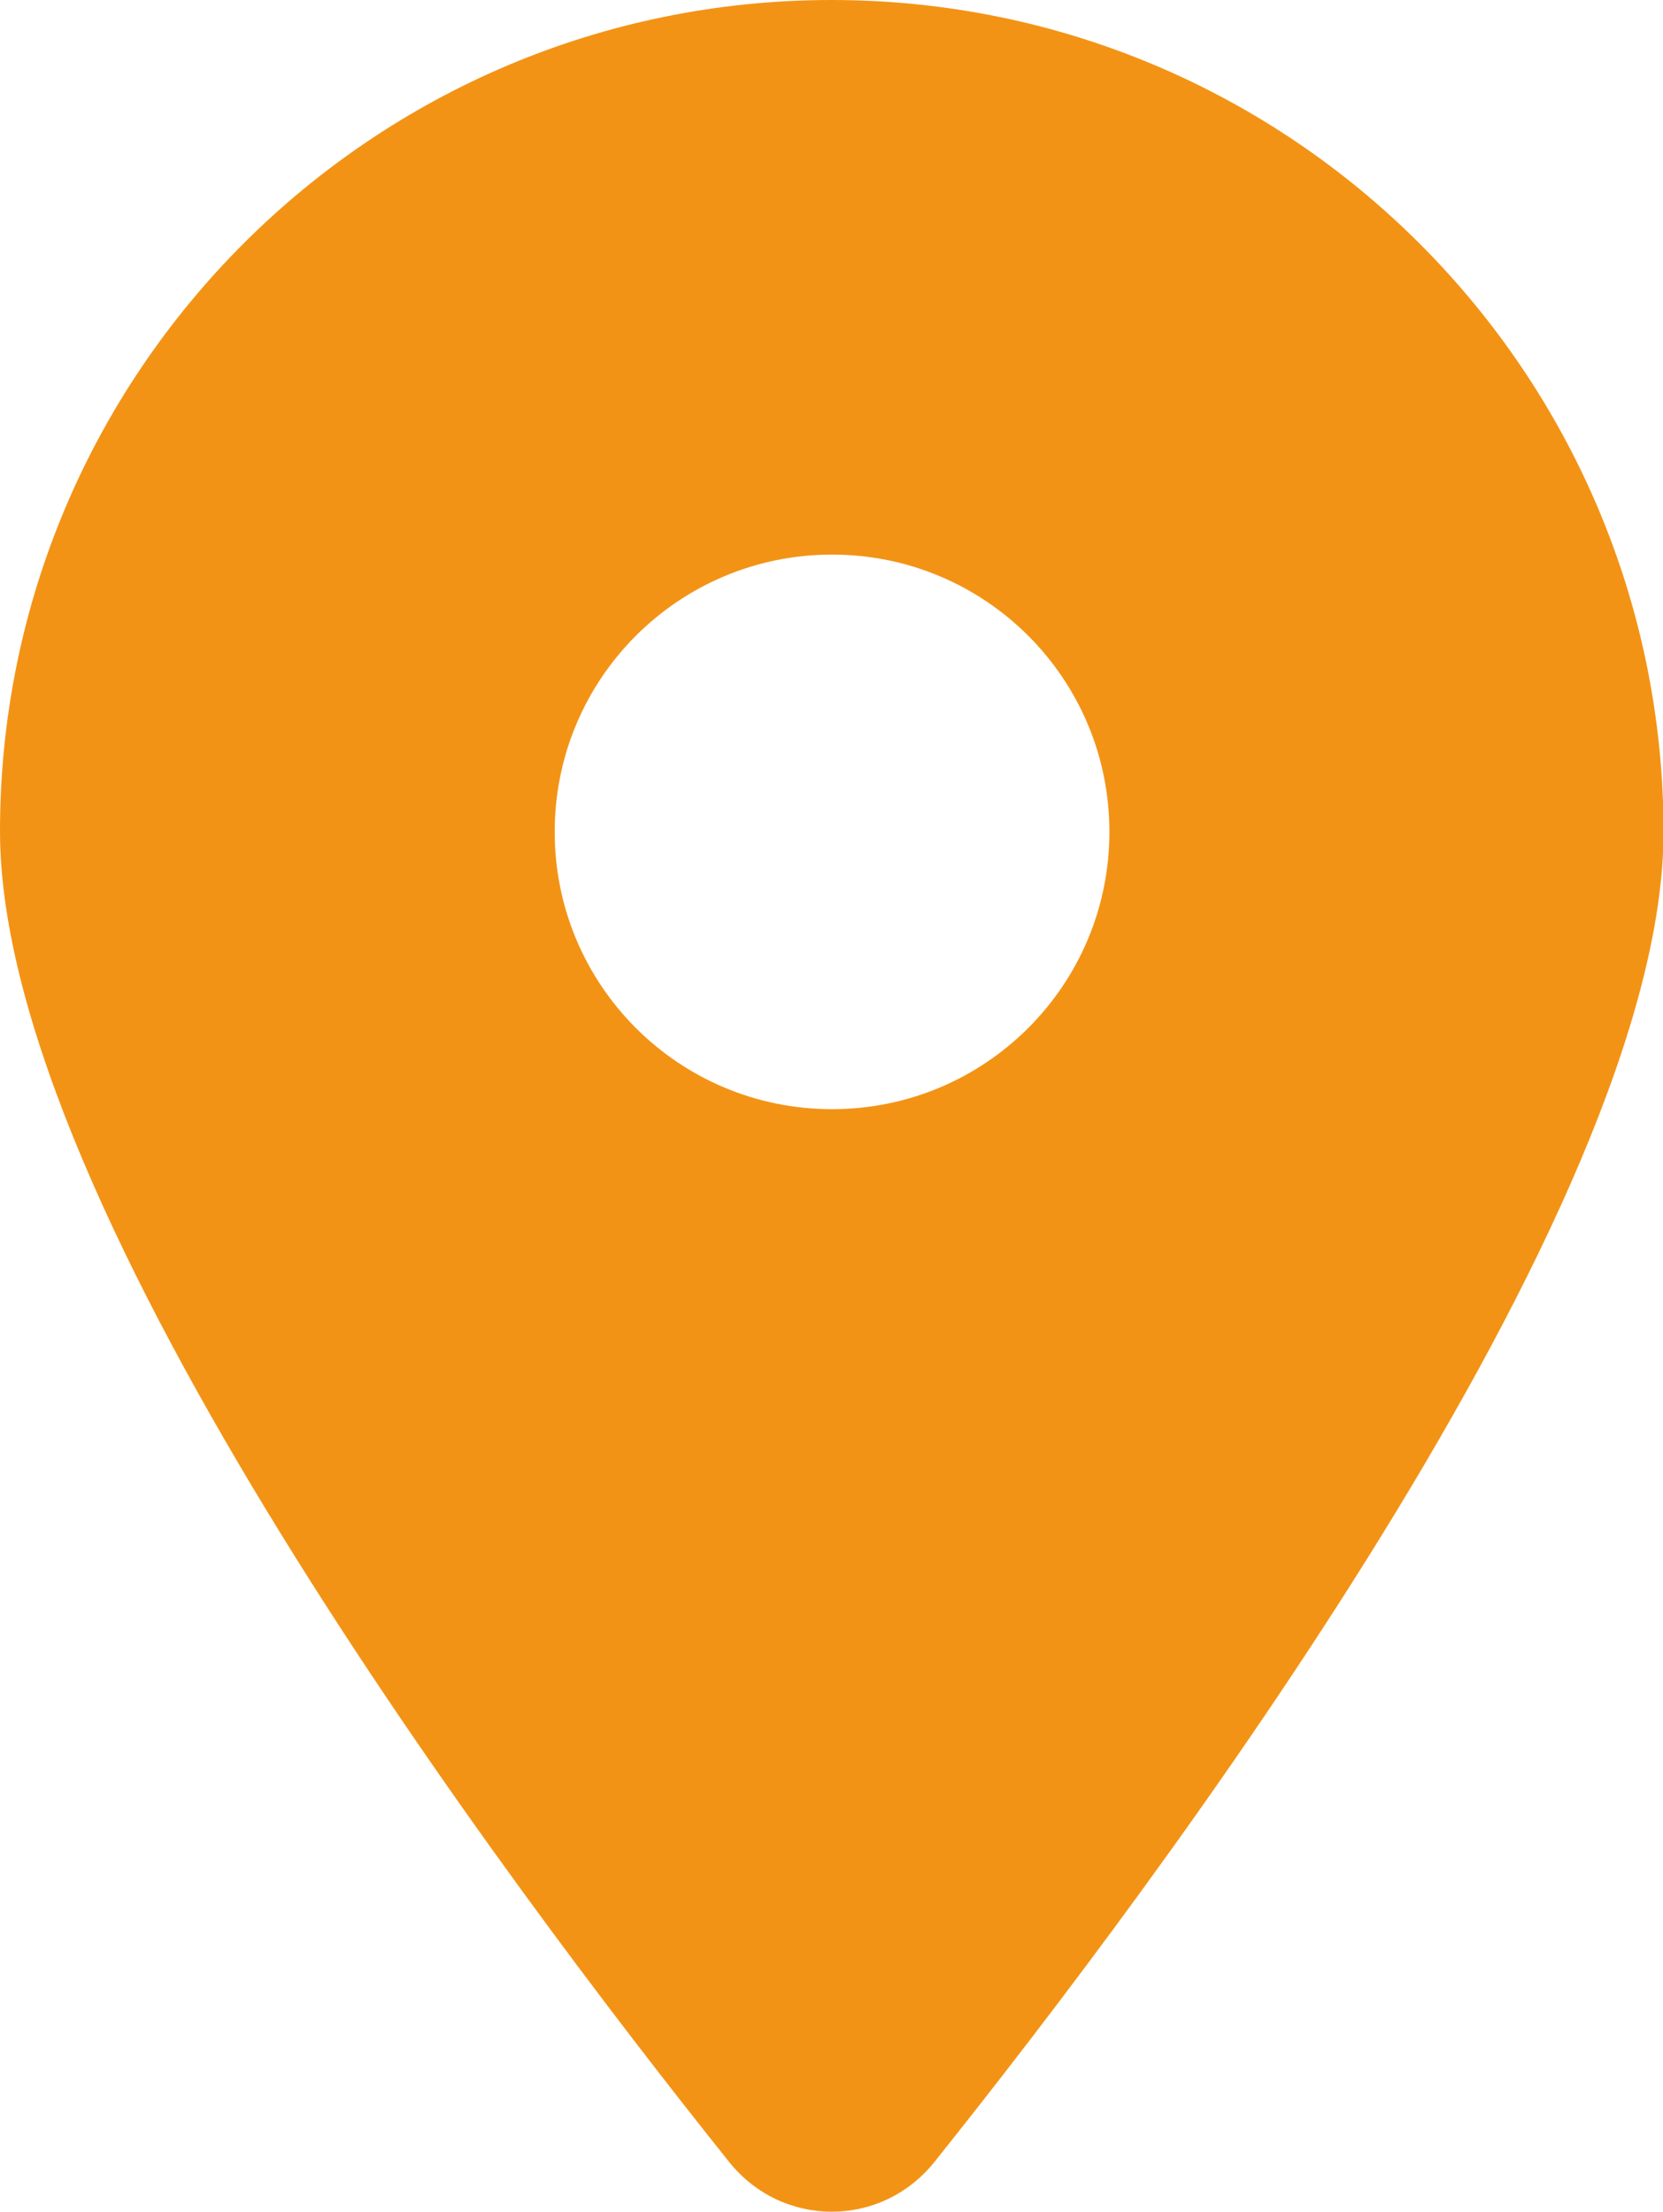 <?xml version="1.0" encoding="UTF-8"?>
<svg xmlns="http://www.w3.org/2000/svg" id="Ebene_2" data-name="Ebene 2" viewBox="0 0 30.04 39.96">
  <defs>
    <style>
      .cls-1 {
        fill: #f39315;
      }
    </style>
  </defs>
  <g id="location">
    <path class="cls-1" d="m16.88,39.06c4.01-5.02,13.17-17.2,13.17-24.04C30.04,6.73,23.32,0,15.02,0S0,6.73,0,15.02c0,6.84,9.15,19.01,13.17,24.04.96,1.2,2.75,1.2,3.71,0h0Zm-1.85-29.04c2.77,0,5.01,2.24,5.01,5.01s-2.24,5.01-5.01,5.01-5.01-2.24-5.01-5.01,2.24-5.01,5.01-5.01Z"></path>
  </g>
</svg>
